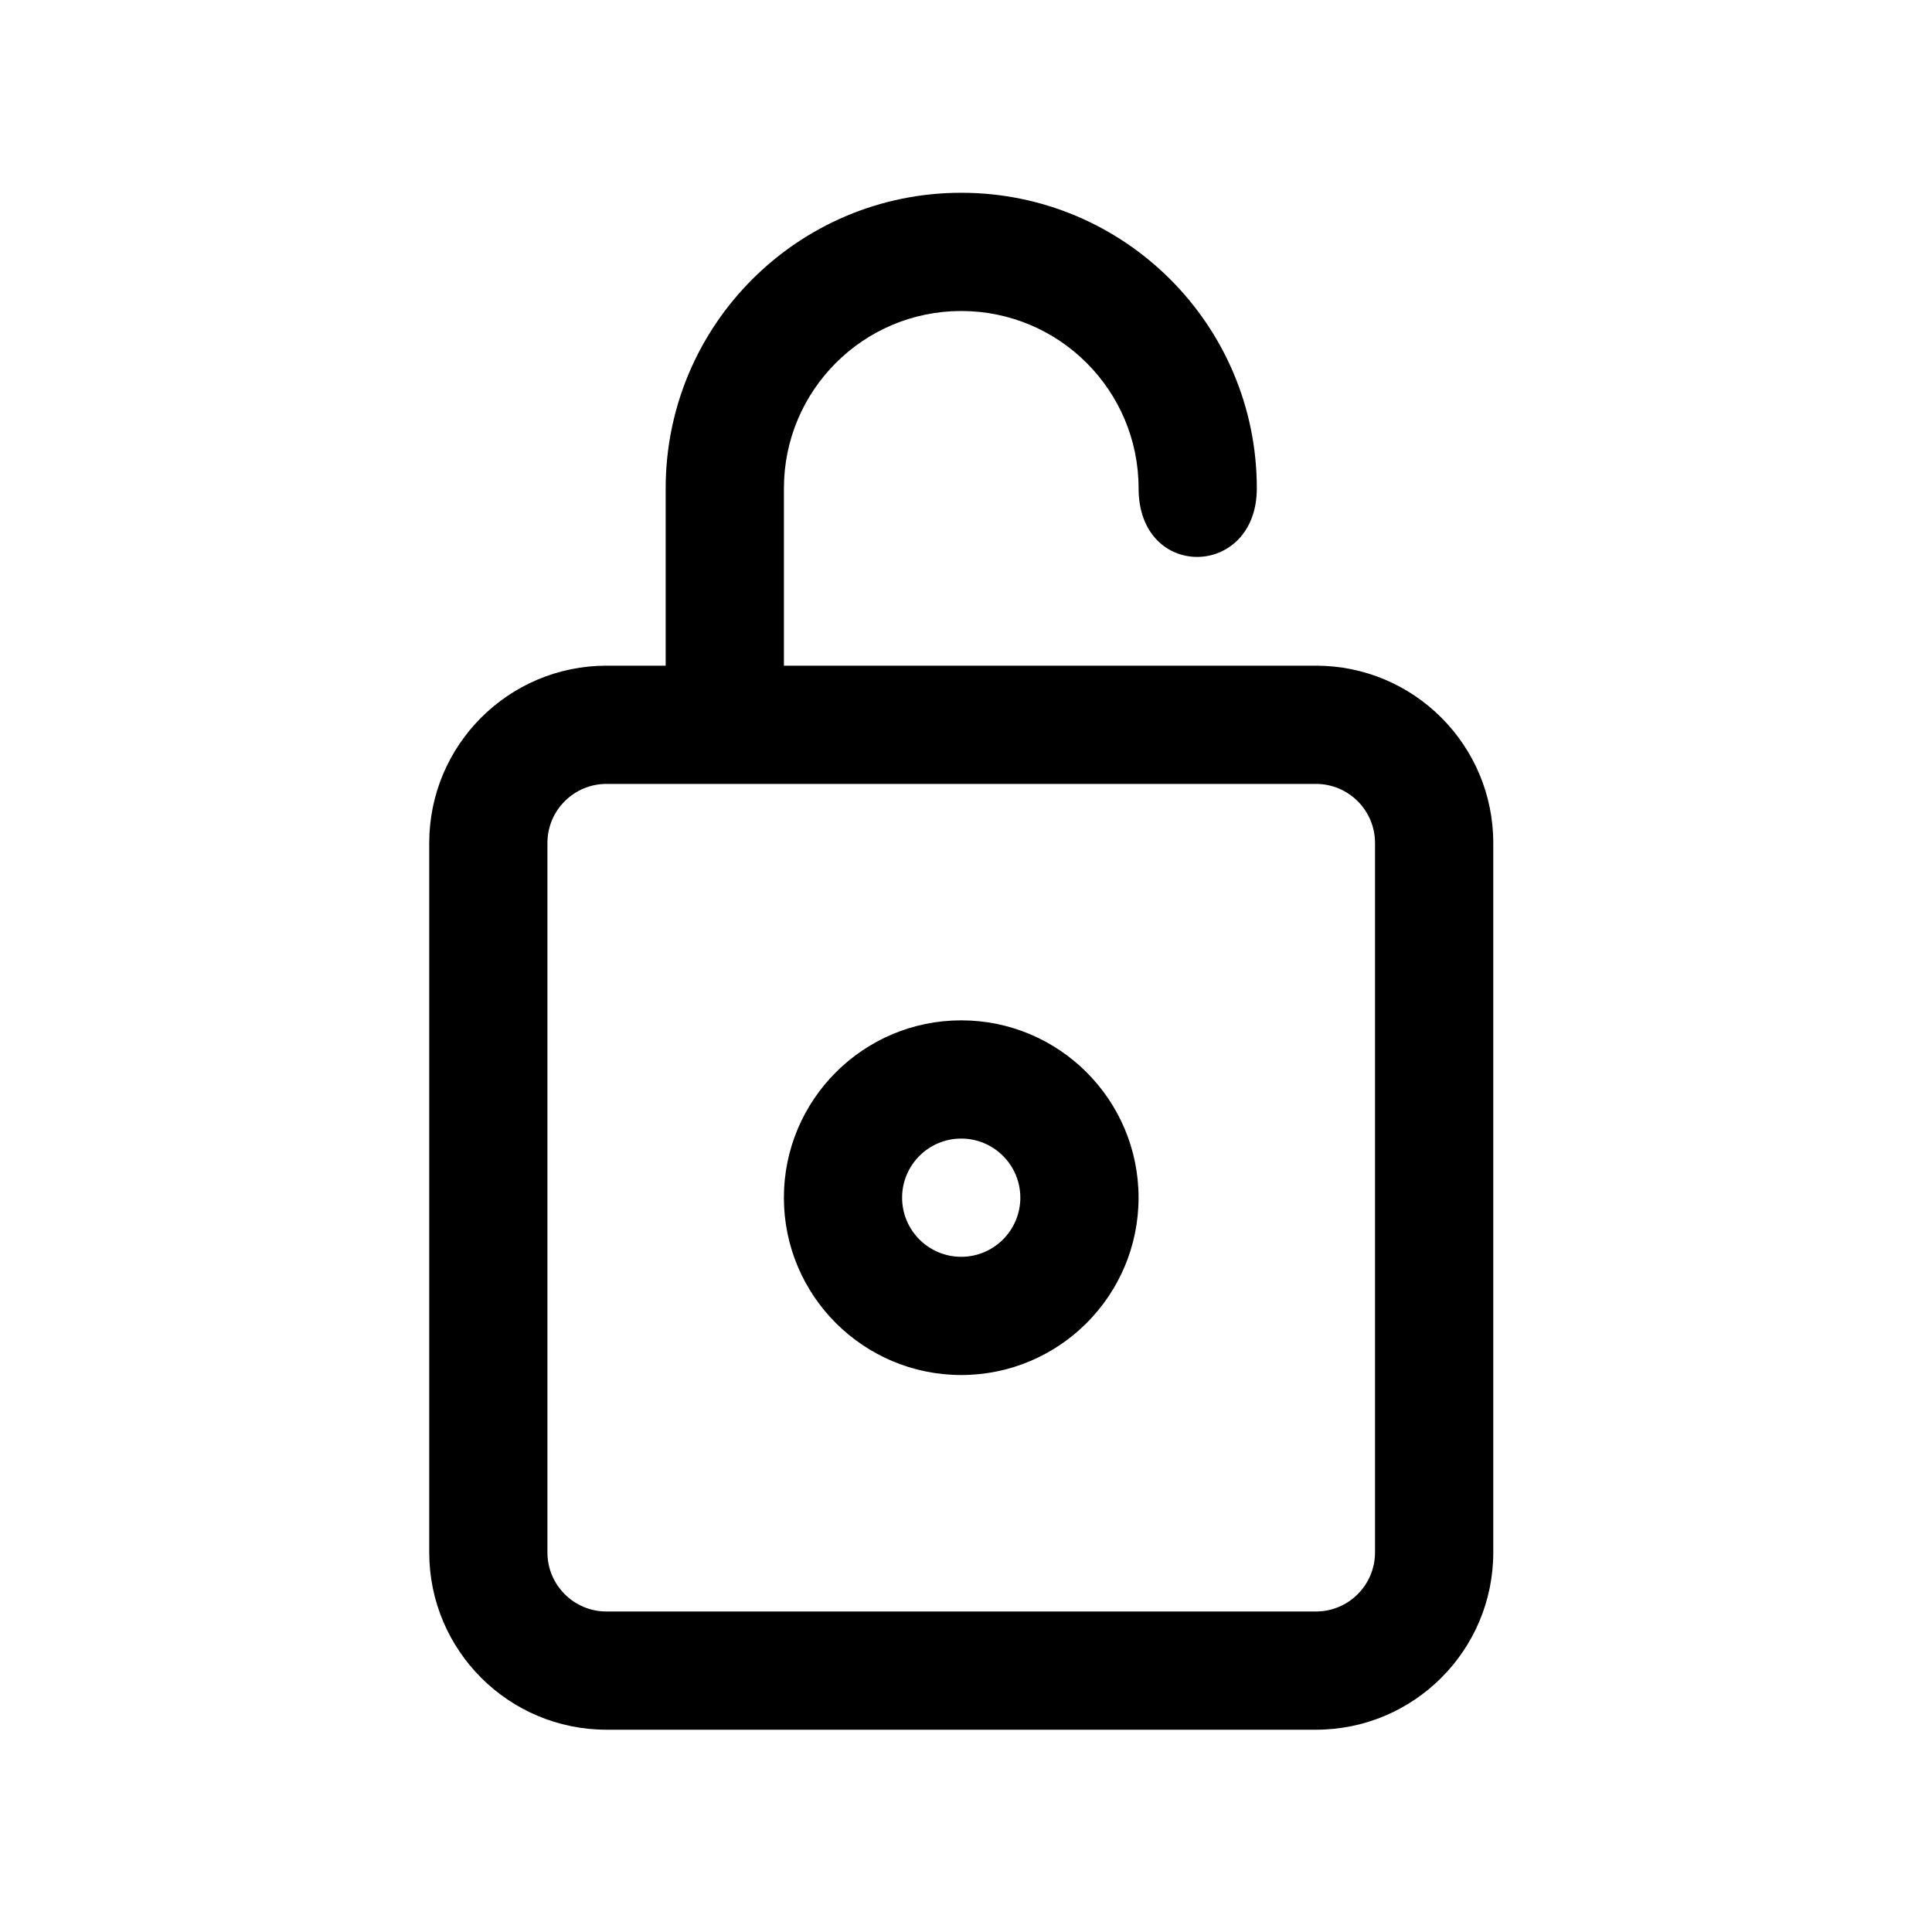 <?xml version="1.0" encoding="UTF-8"?>
<!-- Uploaded to: ICON Repo, www.svgrepo.com, Generator: ICON Repo Mixer Tools -->
<svg fill="#000000" width="800px" height="800px" version="1.1" viewBox="144 144 512 512" xmlns="http://www.w3.org/2000/svg">
 <path d="m320.41 320.41v-46.996c0-43.262 35.07-78.328 78.332-78.328 43.262 0 78.328 35.066 78.328 78.328 0 23.902-31.332 24.562-31.332 0 0-25.953-21.043-46.996-46.996-46.996-25.957 0-46.996 21.043-46.996 46.996v46.996h140.99c25.953 0 46.996 21.043 46.996 46.996v187.99c0 25.957-21.043 46.996-46.996 46.996h-187.99c-25.957 0-46.996-21.039-46.996-46.996v-187.99c0-25.953 21.039-46.996 46.996-46.996h15.664zm172.32 31.332h-187.99c-8.656 0-15.668 7.012-15.668 15.664v187.99c0 8.656 7.012 15.668 15.668 15.668h187.99c8.652 0 15.664-7.012 15.664-15.668v-187.99c0-8.652-7.012-15.664-15.664-15.664zm-93.996 62.66c-25.938 0-46.996 21.059-46.996 46.996s21.059 46.996 46.996 46.996 46.996-21.059 46.996-46.996-21.059-46.996-46.996-46.996zm0 31.332c8.645 0 15.664 7.019 15.664 15.664 0 8.648-7.019 15.668-15.664 15.668-8.648 0-15.668-7.019-15.668-15.668 0-8.645 7.019-15.664 15.668-15.664z" fill-rule="evenodd"/>
</svg>